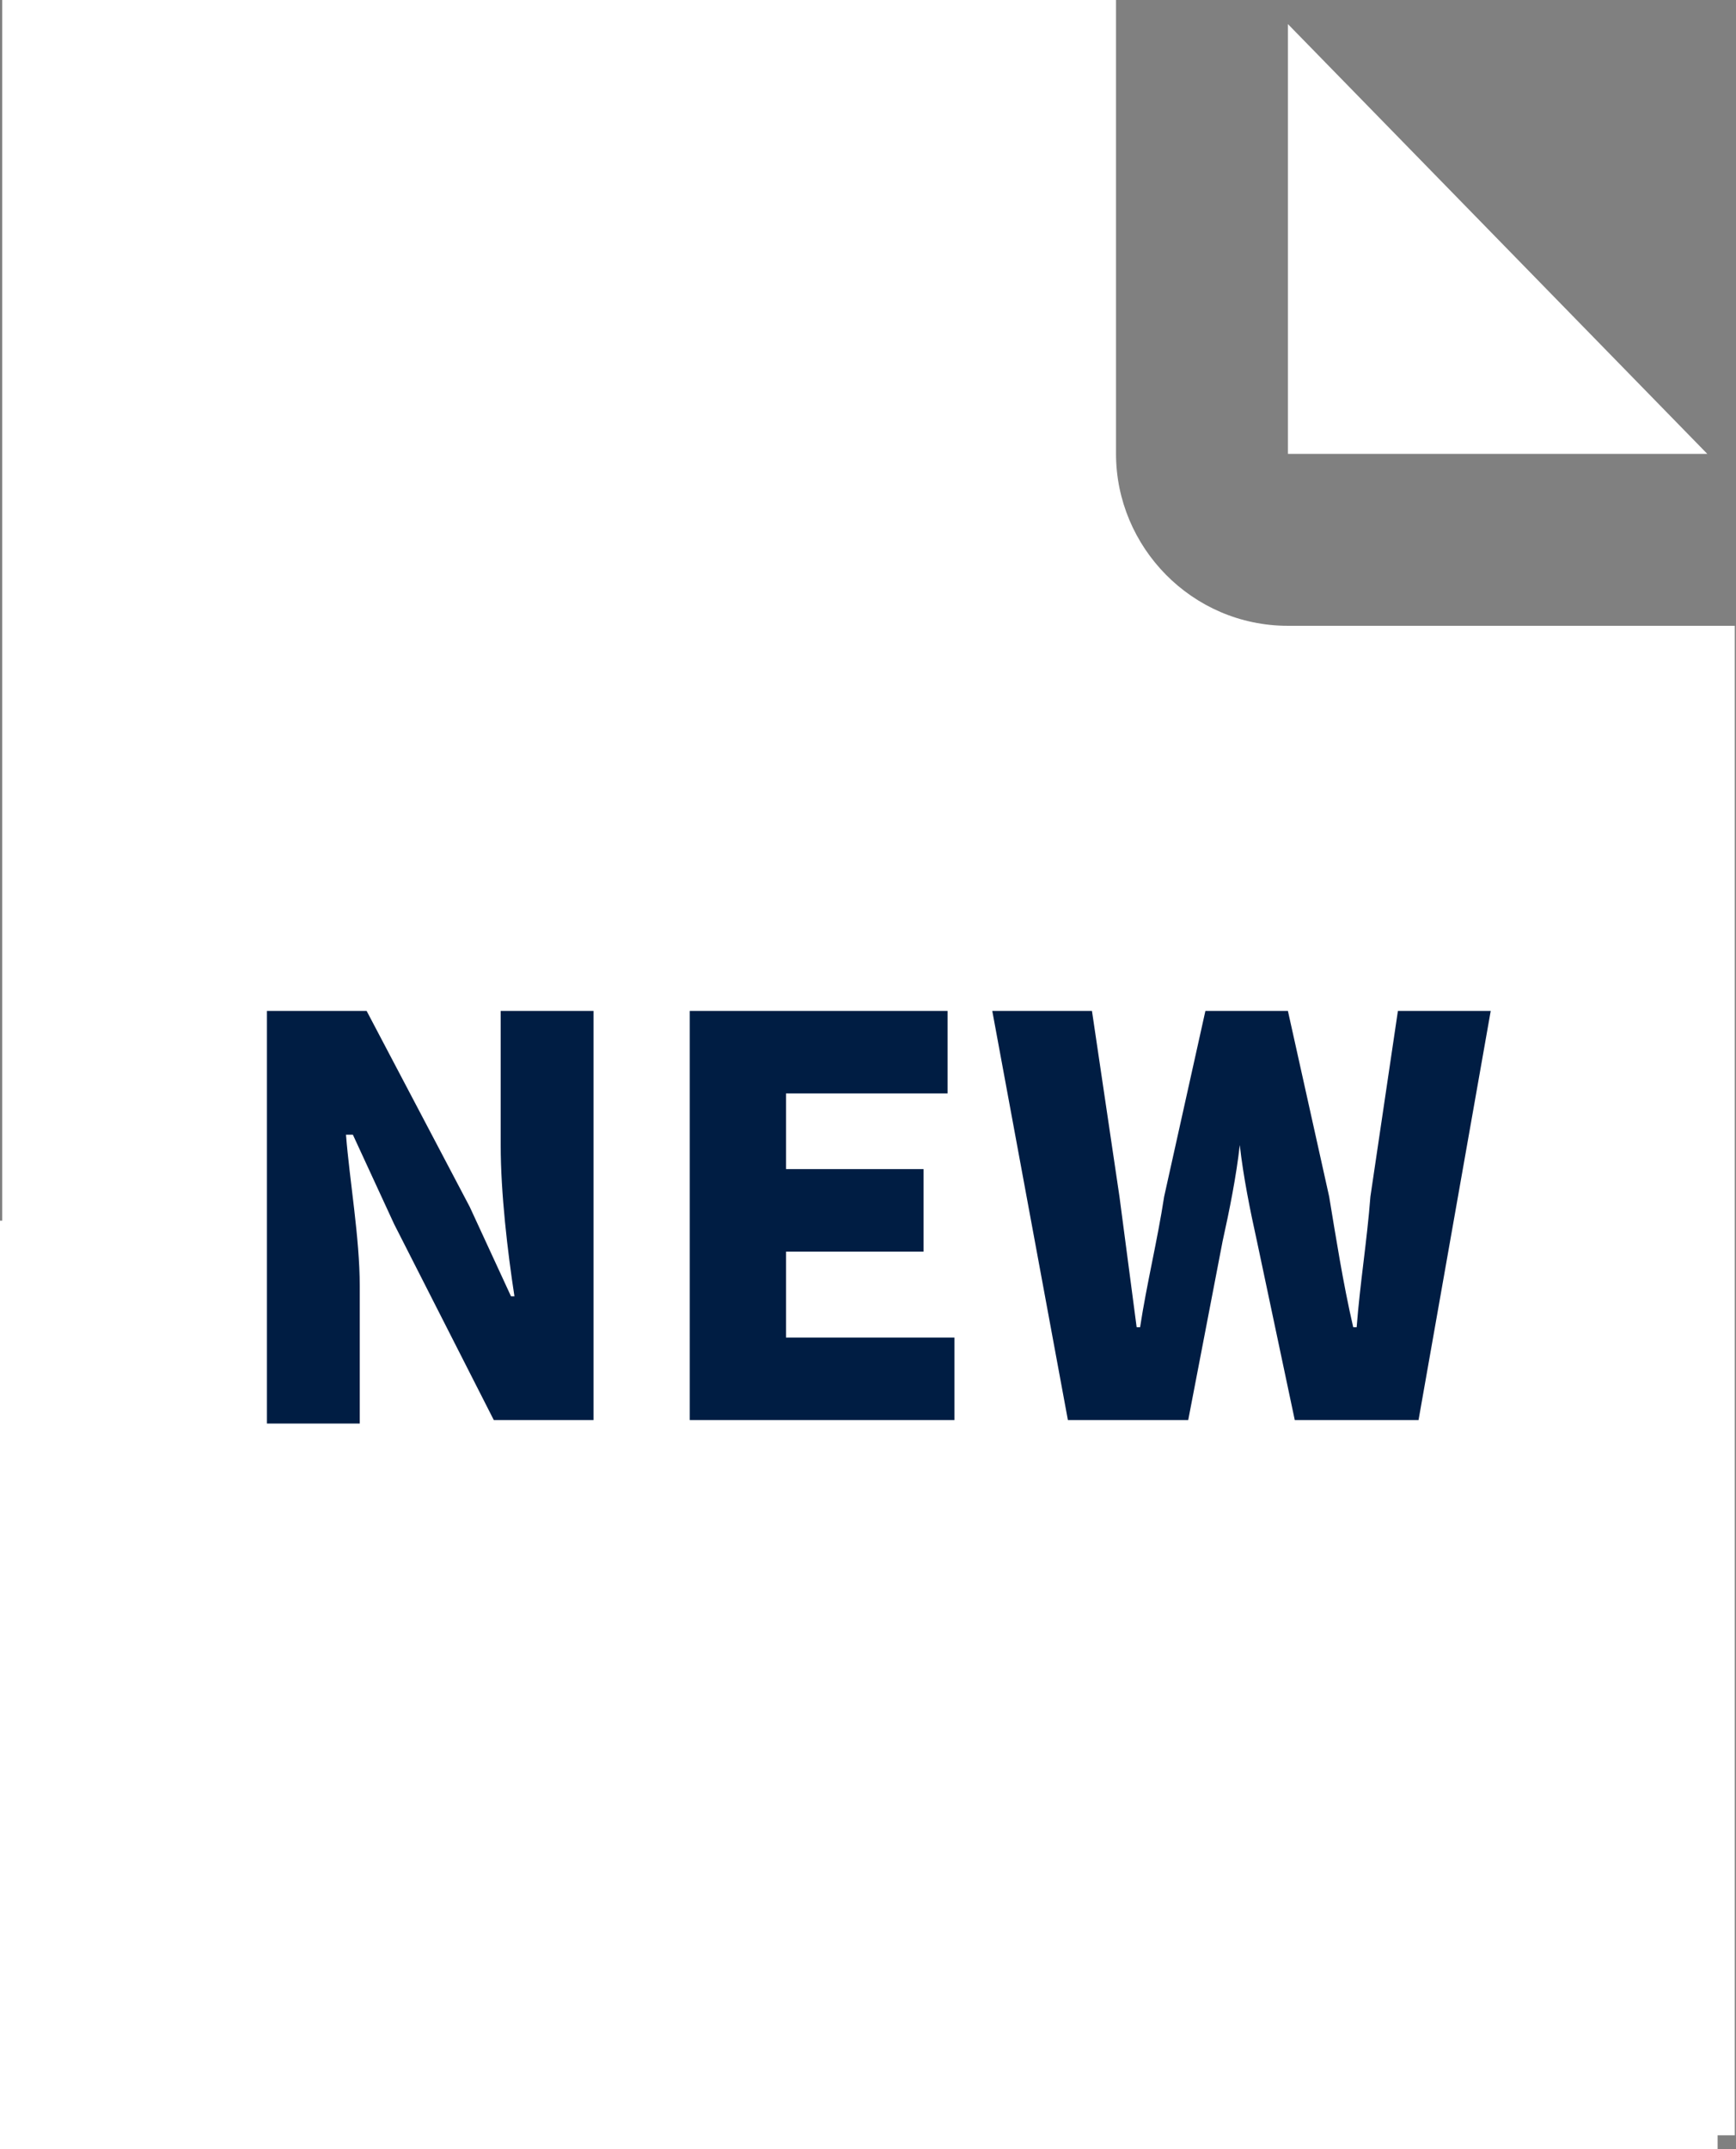 <?xml version="1.0" encoding="utf-8"?>
<!-- Generator: Adobe Illustrator 26.0.1, SVG Export Plug-In . SVG Version: 6.00 Build 0)  -->
<svg version="1.1" id="Layer_1" xmlns="http://www.w3.org/2000/svg" xmlns:xlink="http://www.w3.org/1999/xlink" x="0px" y="0px"
	 viewBox="0 0 50.5 62.5" style="enable-background:new 0 0 50.5 62.5;" xml:space="preserve">
<rect x="0" y="0" width="50.5" height="62.5" fill="#808080" stroke="none"/>
<style type="text/css">
	.st0{fill:#FFFFFF;}
	.st1{enable-background:new    ;}
	.st2{fill:#001D43;}
</style>
<g id="noun_submit_3428424" transform="translate(-8.524)">
	<g id="Group_12">
		<g id="Group_11" transform="translate(8.589)">
			<path id="Path_4" class="st0" d="M37.4,0.7v12.5h12.2L37.4,0.7z"/>
			<path id="Path_5" class="st0" d="M37.4,18.2c-2.8,0-5-2.3-5-5V0H0v62.1h4.7c-0.3-1.3-0.4-2.6-0.4-3.9
				c0.3-11.5,9.8-20.7,21.4-20.4C36.8,38.1,45.8,47,46,58.2c0,1.3-0.1,2.6-0.4,3.9h4.8V18.2H37.4z"/>
			<rect id="Rectangle_28" x="-0.1" y="35.5" class="st0" width="50" height="27"/>
			<g class="st1">
				<path class="st2" d="M7.7,29.4h2.9l3,5.7l1.2,2.6h0.1c-0.2-1.3-0.4-3-0.4-4.4v-3.9h2.7v11.9h-2.9l-2.9-5.7l-1.2-2.6H10
					c0.1,1.3,0.4,3,0.4,4.4v4H7.7V29.4z"/>
				<path class="st2" d="M19.9,29.4h7.6v2.4h-4.7v2.2h4v2.4h-4v2.5h4.9v2.4h-7.7V29.4z"/>
				<path class="st2" d="M28.8,29.4h2.9l0.8,5.4l0.5,3.8h0.1c0.2-1.3,0.5-2.5,0.7-3.8l1.2-5.4h2.4l1.2,5.4c0.2,1.2,0.4,2.5,0.7,3.8
					h0.1c0.1-1.3,0.3-2.5,0.4-3.8l0.8-5.4h2.7l-2.1,11.9h-3.6l-1.1-5.2c-0.2-0.9-0.4-1.9-0.5-2.8H36c-0.1,0.9-0.3,1.9-0.5,2.8
					l-1,5.2H31L28.8,29.4z"/>
			</g>
		</g>
	</g>
</g>
</svg>
